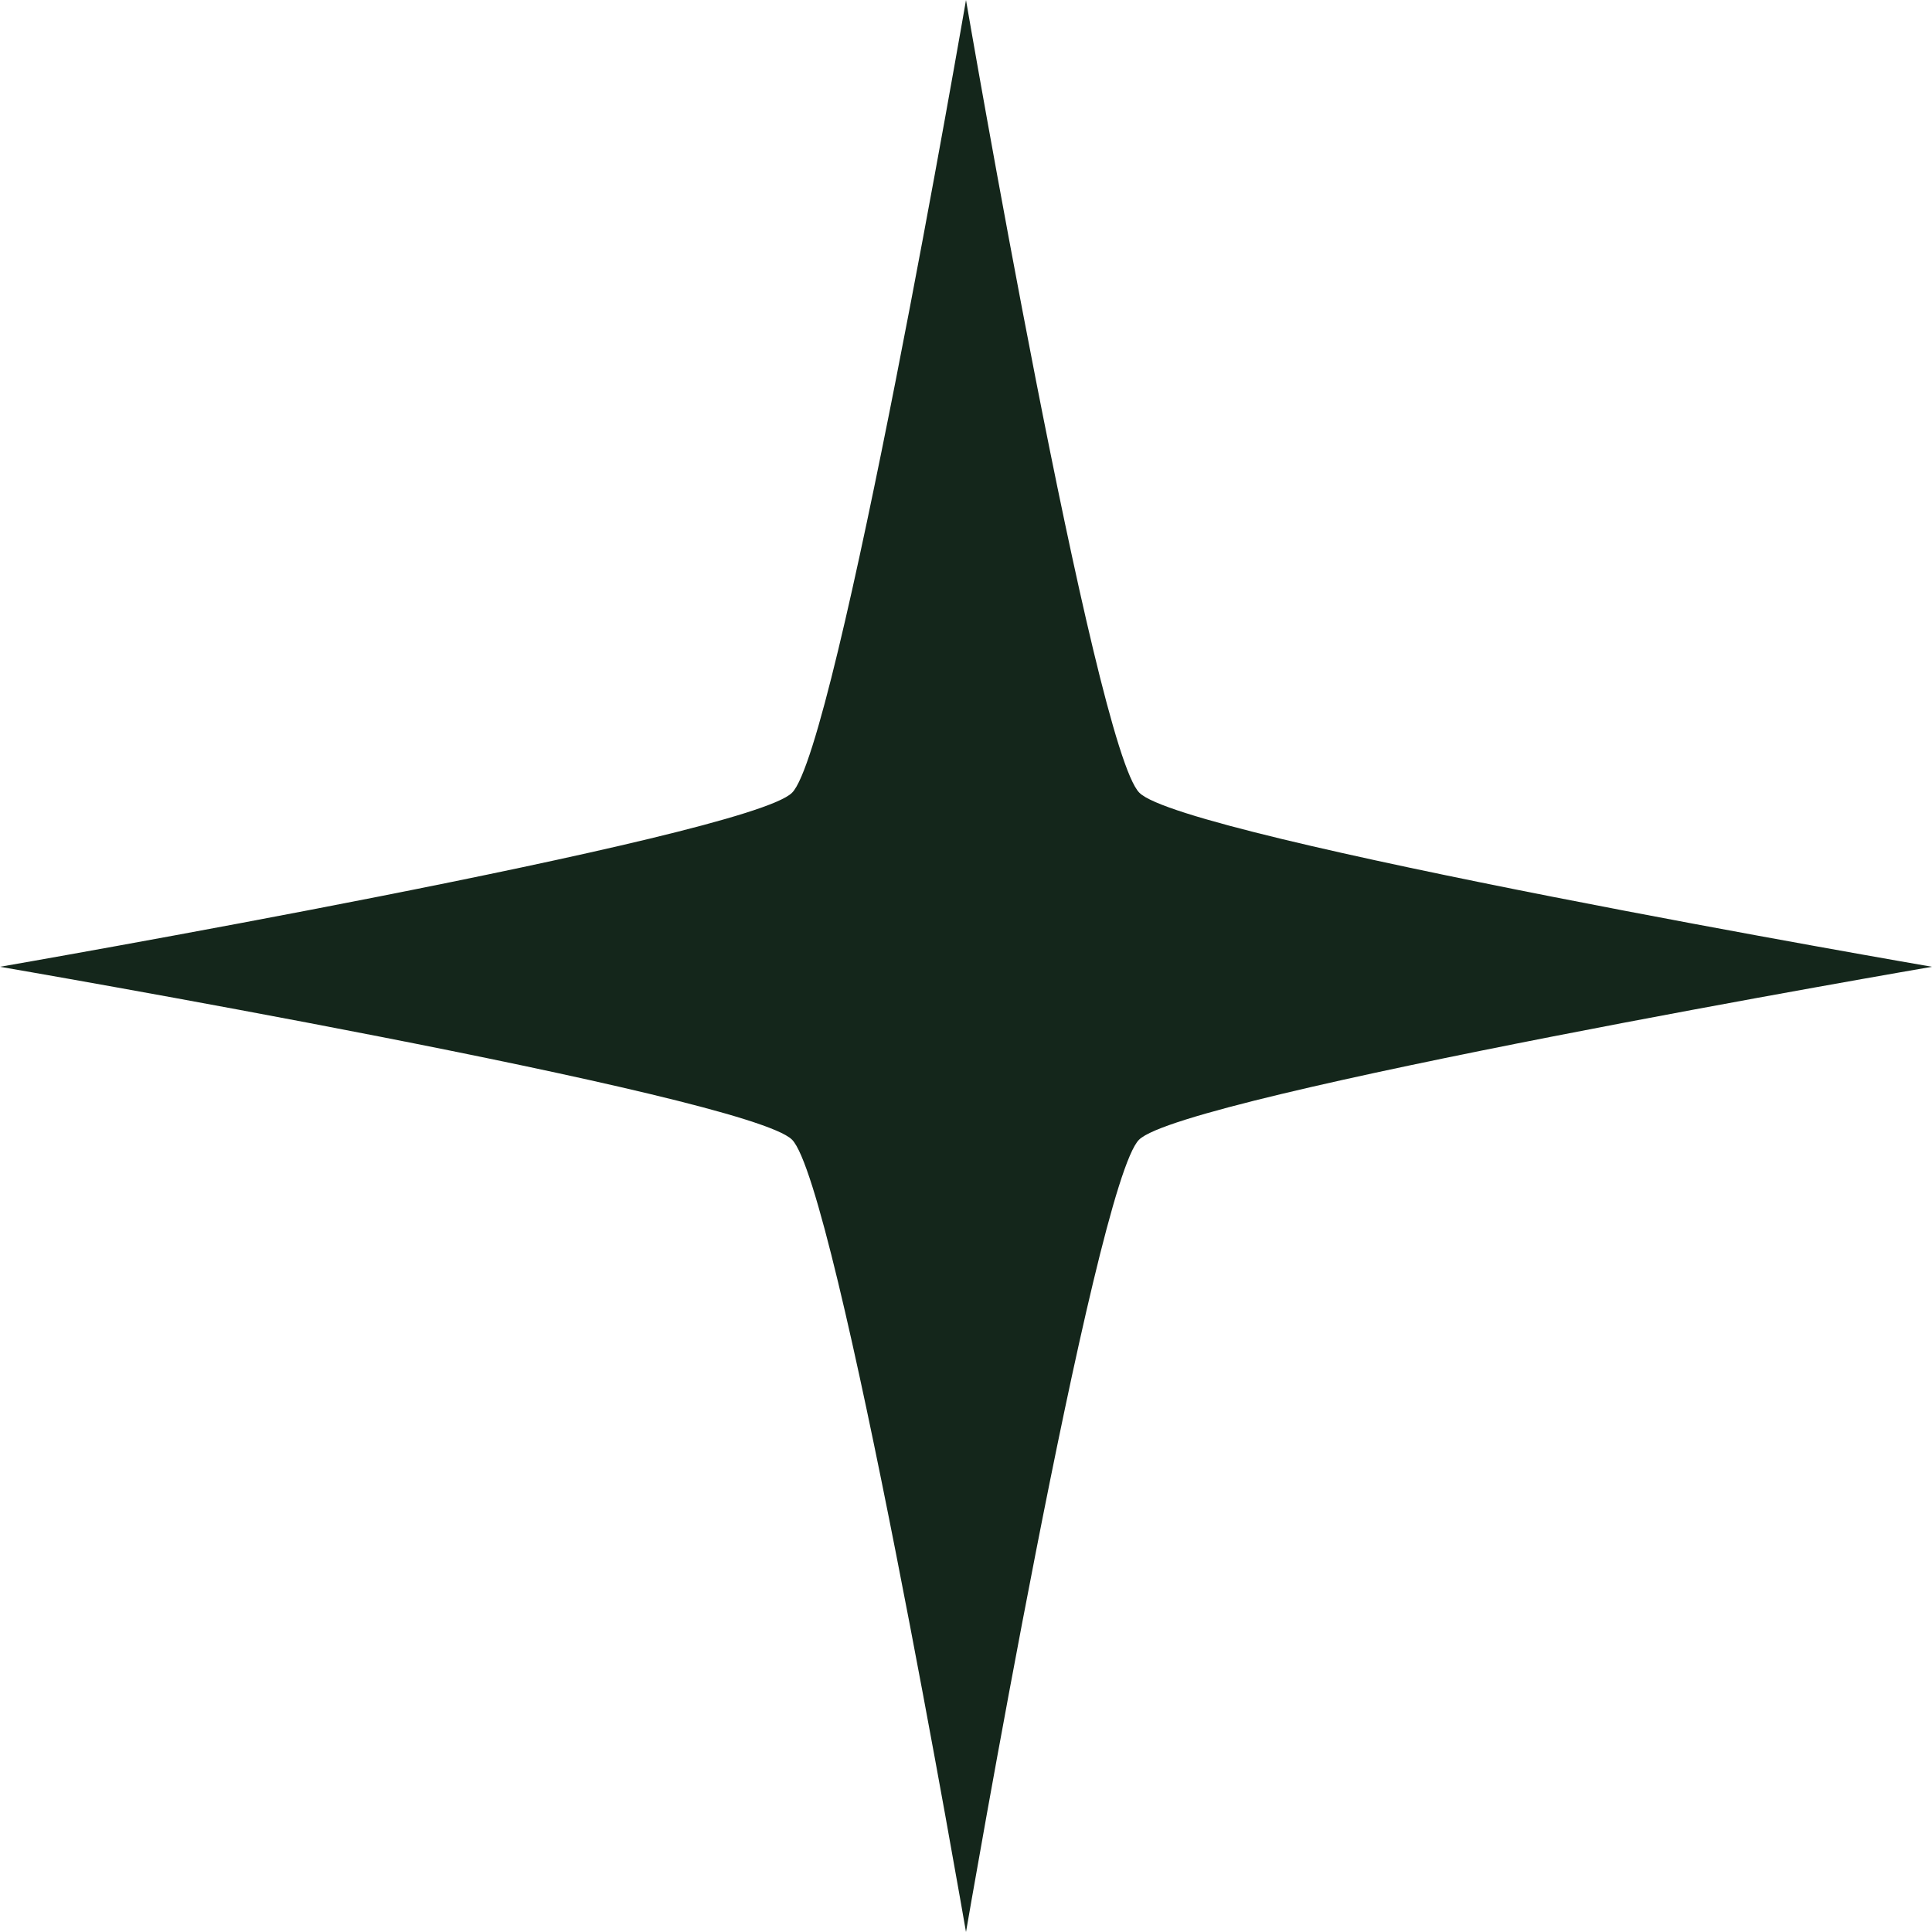 <svg xmlns="http://www.w3.org/2000/svg" xmlns:xlink="http://www.w3.org/1999/xlink" width="128" height="128" viewBox="0 0 128 128">
  <defs>
    <clipPath id="clip-path">
      <rect id="Rectangle_183" data-name="Rectangle 183" width="128" height="128" fill="#14261b"/>
    </clipPath>
  </defs>
  <g id="Group_957" data-name="Group 957" transform="translate(0 0)">
    <g id="Group_949" data-name="Group 949" transform="translate(0 0)" clip-path="url(#clip-path)">
      <path id="Path_7177" data-name="Path 7177" d="M75.487,52.519C72.507,49.577,64,0,64,0S55.443,49.6,52.475,52.519C49.558,55.46,0,64.05,0,64.05s49.558,8.51,52.475,11.456C55.443,78.473,64,128,64,128s8.511-49.581,11.466-52.494C78.408,72.561,128,64.05,128,64.05S78.408,55.515,75.487,52.519" transform="translate(0 0.002)" fill="#14261b"/>
    </g>
  </g>
</svg>
